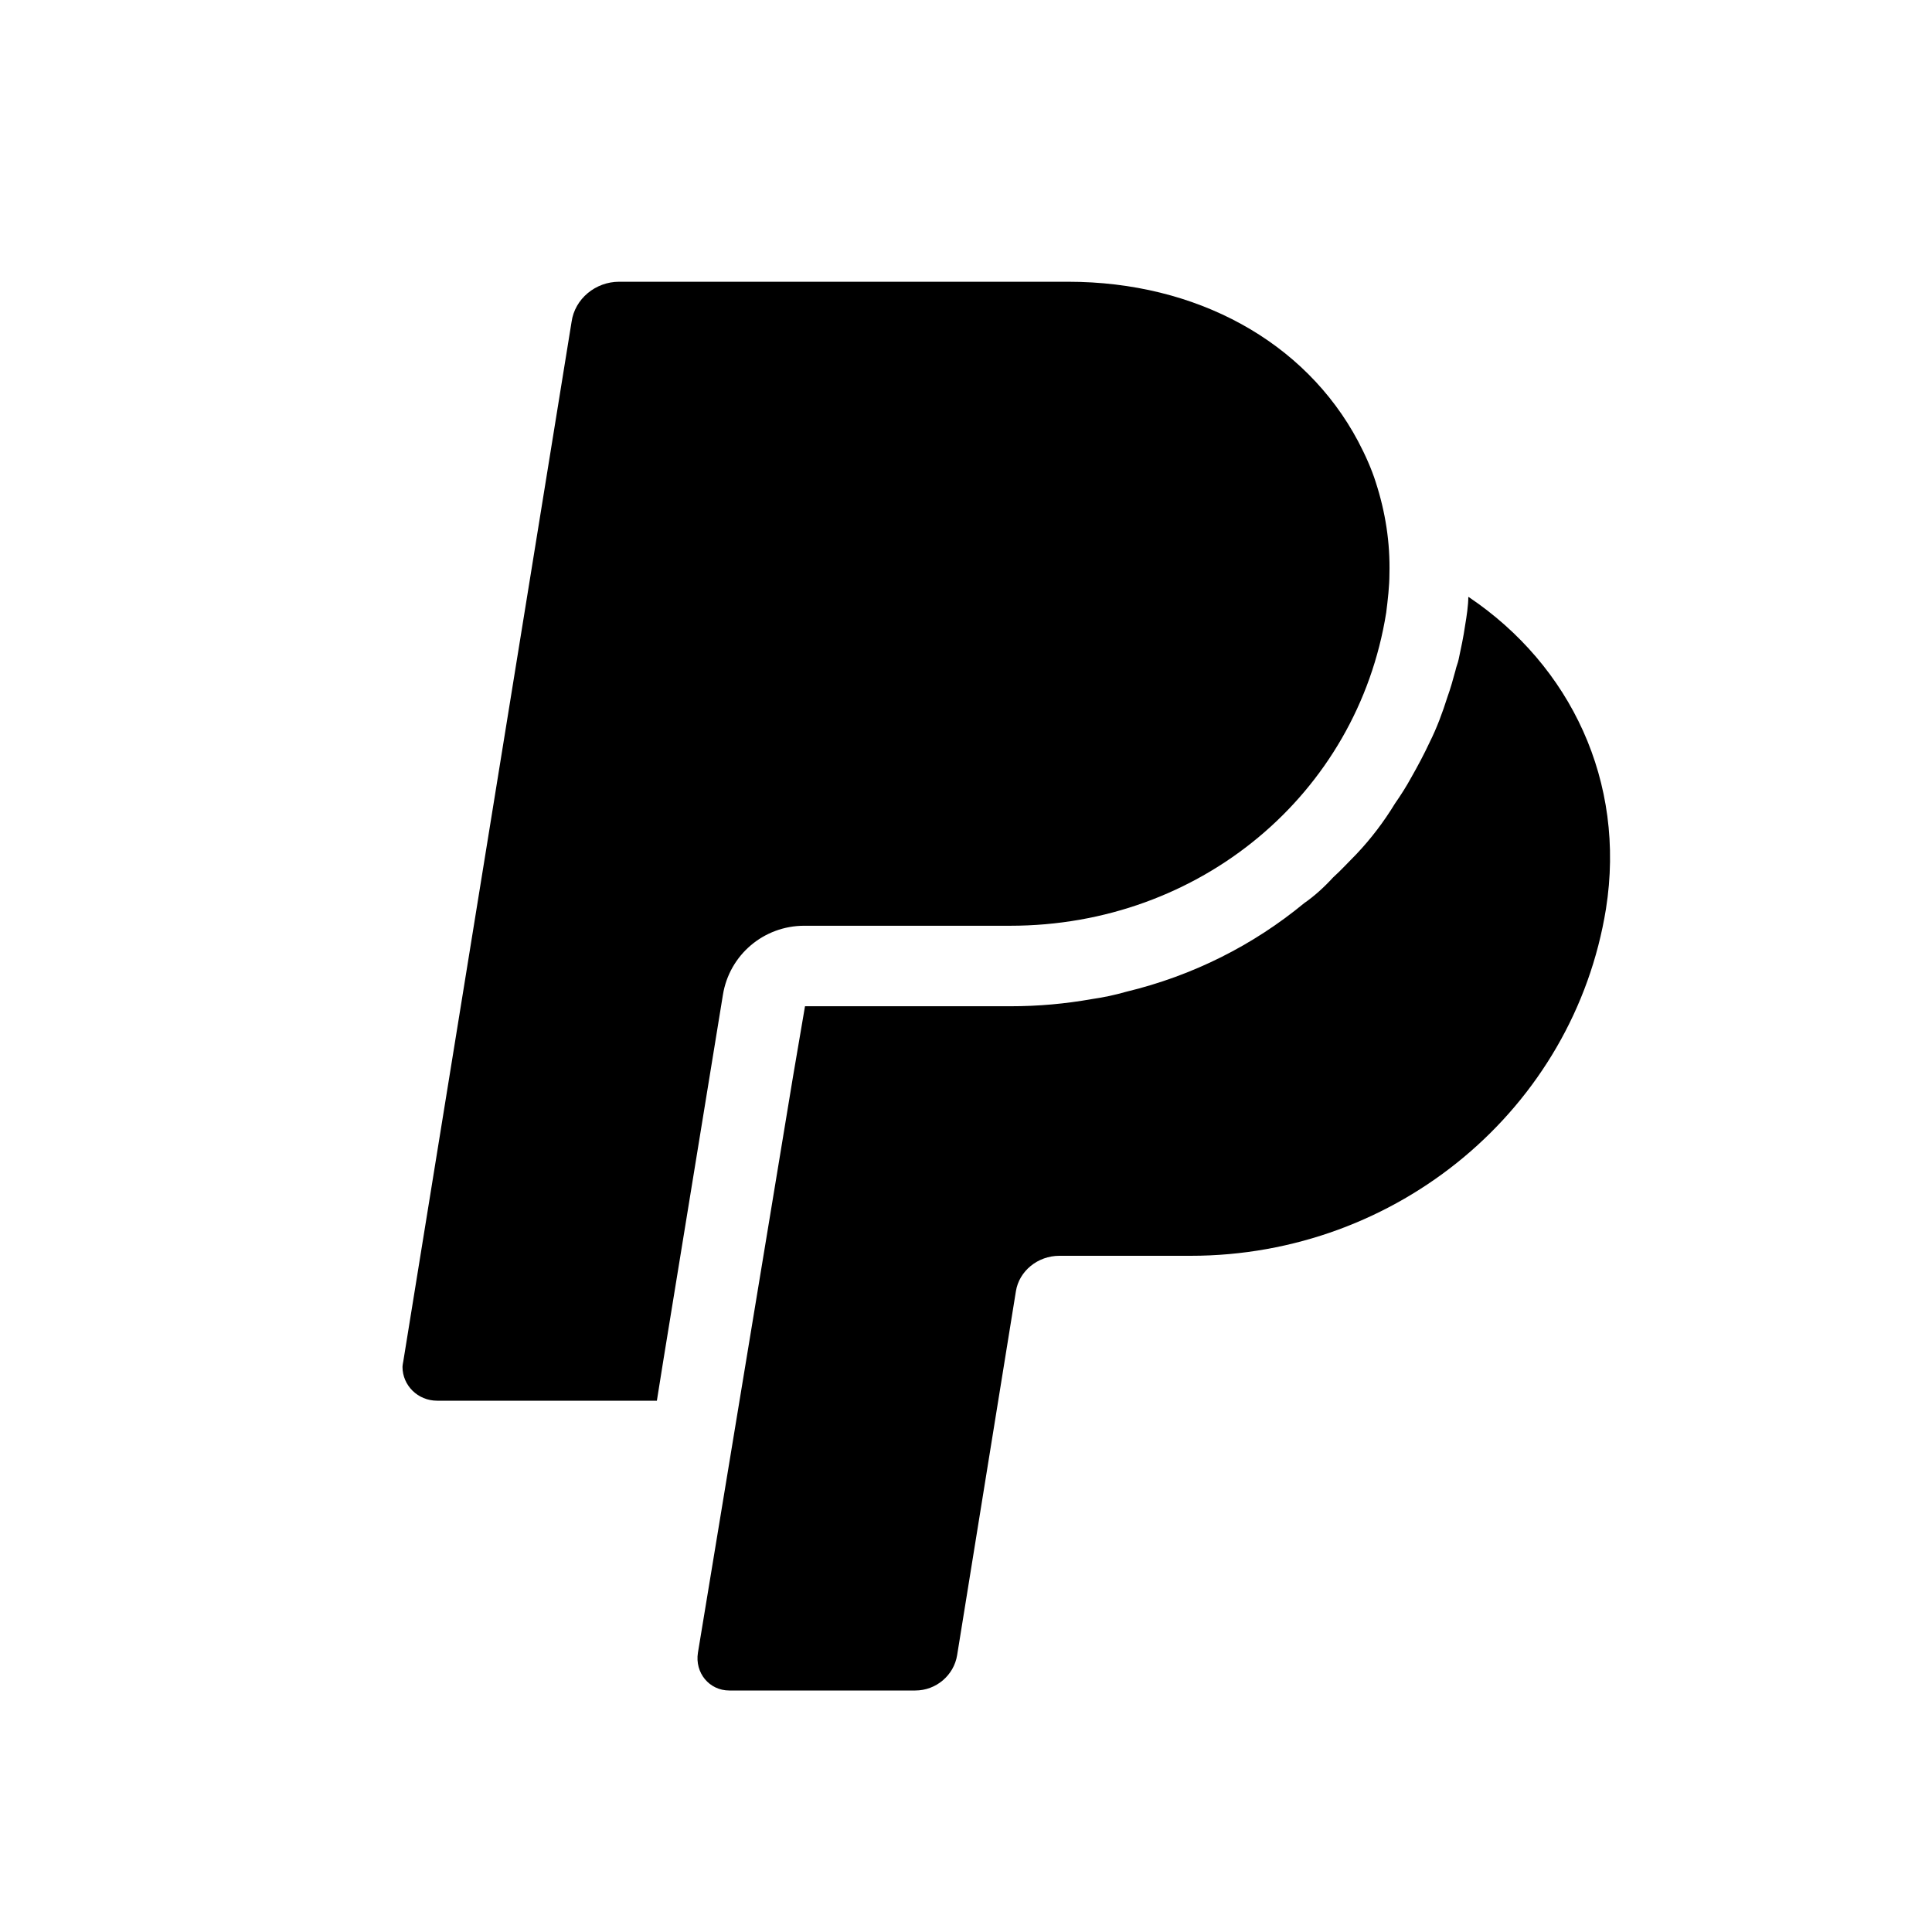 <svg width="24" height="24" viewBox="0 0 24 24" fill="none" xmlns="http://www.w3.org/2000/svg">
<path d="M19.95 11.29C19.55 13.77 17.36 15.6 14.79 15.6H13.16C12.89 15.6 12.66 15.79 12.62 16.04L11.89 20.56C11.85 20.81 11.63 21 11.37 21H9.06C8.81 21 8.63 20.78 8.67 20.53L9.85 13.38L10 12.5H12.55C12.9 12.5 13.23 12.47 13.57 12.41C13.71 12.39 13.85 12.36 13.99 12.32C14.82 12.12 15.57 11.74 16.2 11.22C16.33 11.13 16.45 11.02 16.56 10.9C16.66 10.81 16.75 10.71 16.85 10.61C17.03 10.42 17.19 10.21 17.33 9.98C17.4 9.88 17.47 9.77 17.53 9.66C17.61 9.52 17.69 9.37 17.76 9.22C17.85 9.04 17.92 8.85 17.98 8.66C18.02 8.55 18.05 8.44 18.08 8.33C18.09 8.28 18.11 8.24 18.12 8.19C18.15 8.05 18.18 7.91 18.2 7.77C18.22 7.65 18.24 7.52 18.24 7.41C18.24 7.42 18.25 7.42 18.25 7.42C19.51 8.27 20.2 9.71 19.95 11.29ZM17.09 5.99C17.04 5.83 16.96 5.65 16.87 5.48C16.21 4.24 14.86 3.5 13.27 3.5H7.69C7.4 3.5 7.14 3.71 7.1 4L5.01 16.91C5.01 16.91 5 16.96 5 16.98C5 17.21 5.19 17.4 5.43 17.4H8.16L8.24 16.9L8.98 12.36C9.06 11.86 9.49 11.5 9.99 11.5H12.55C14.9 11.5 16.86 9.87 17.22 7.61C17.24 7.45 17.26 7.28 17.26 7.13C17.27 6.74 17.21 6.36 17.09 5.99Z" fill="black"/>
</svg>
